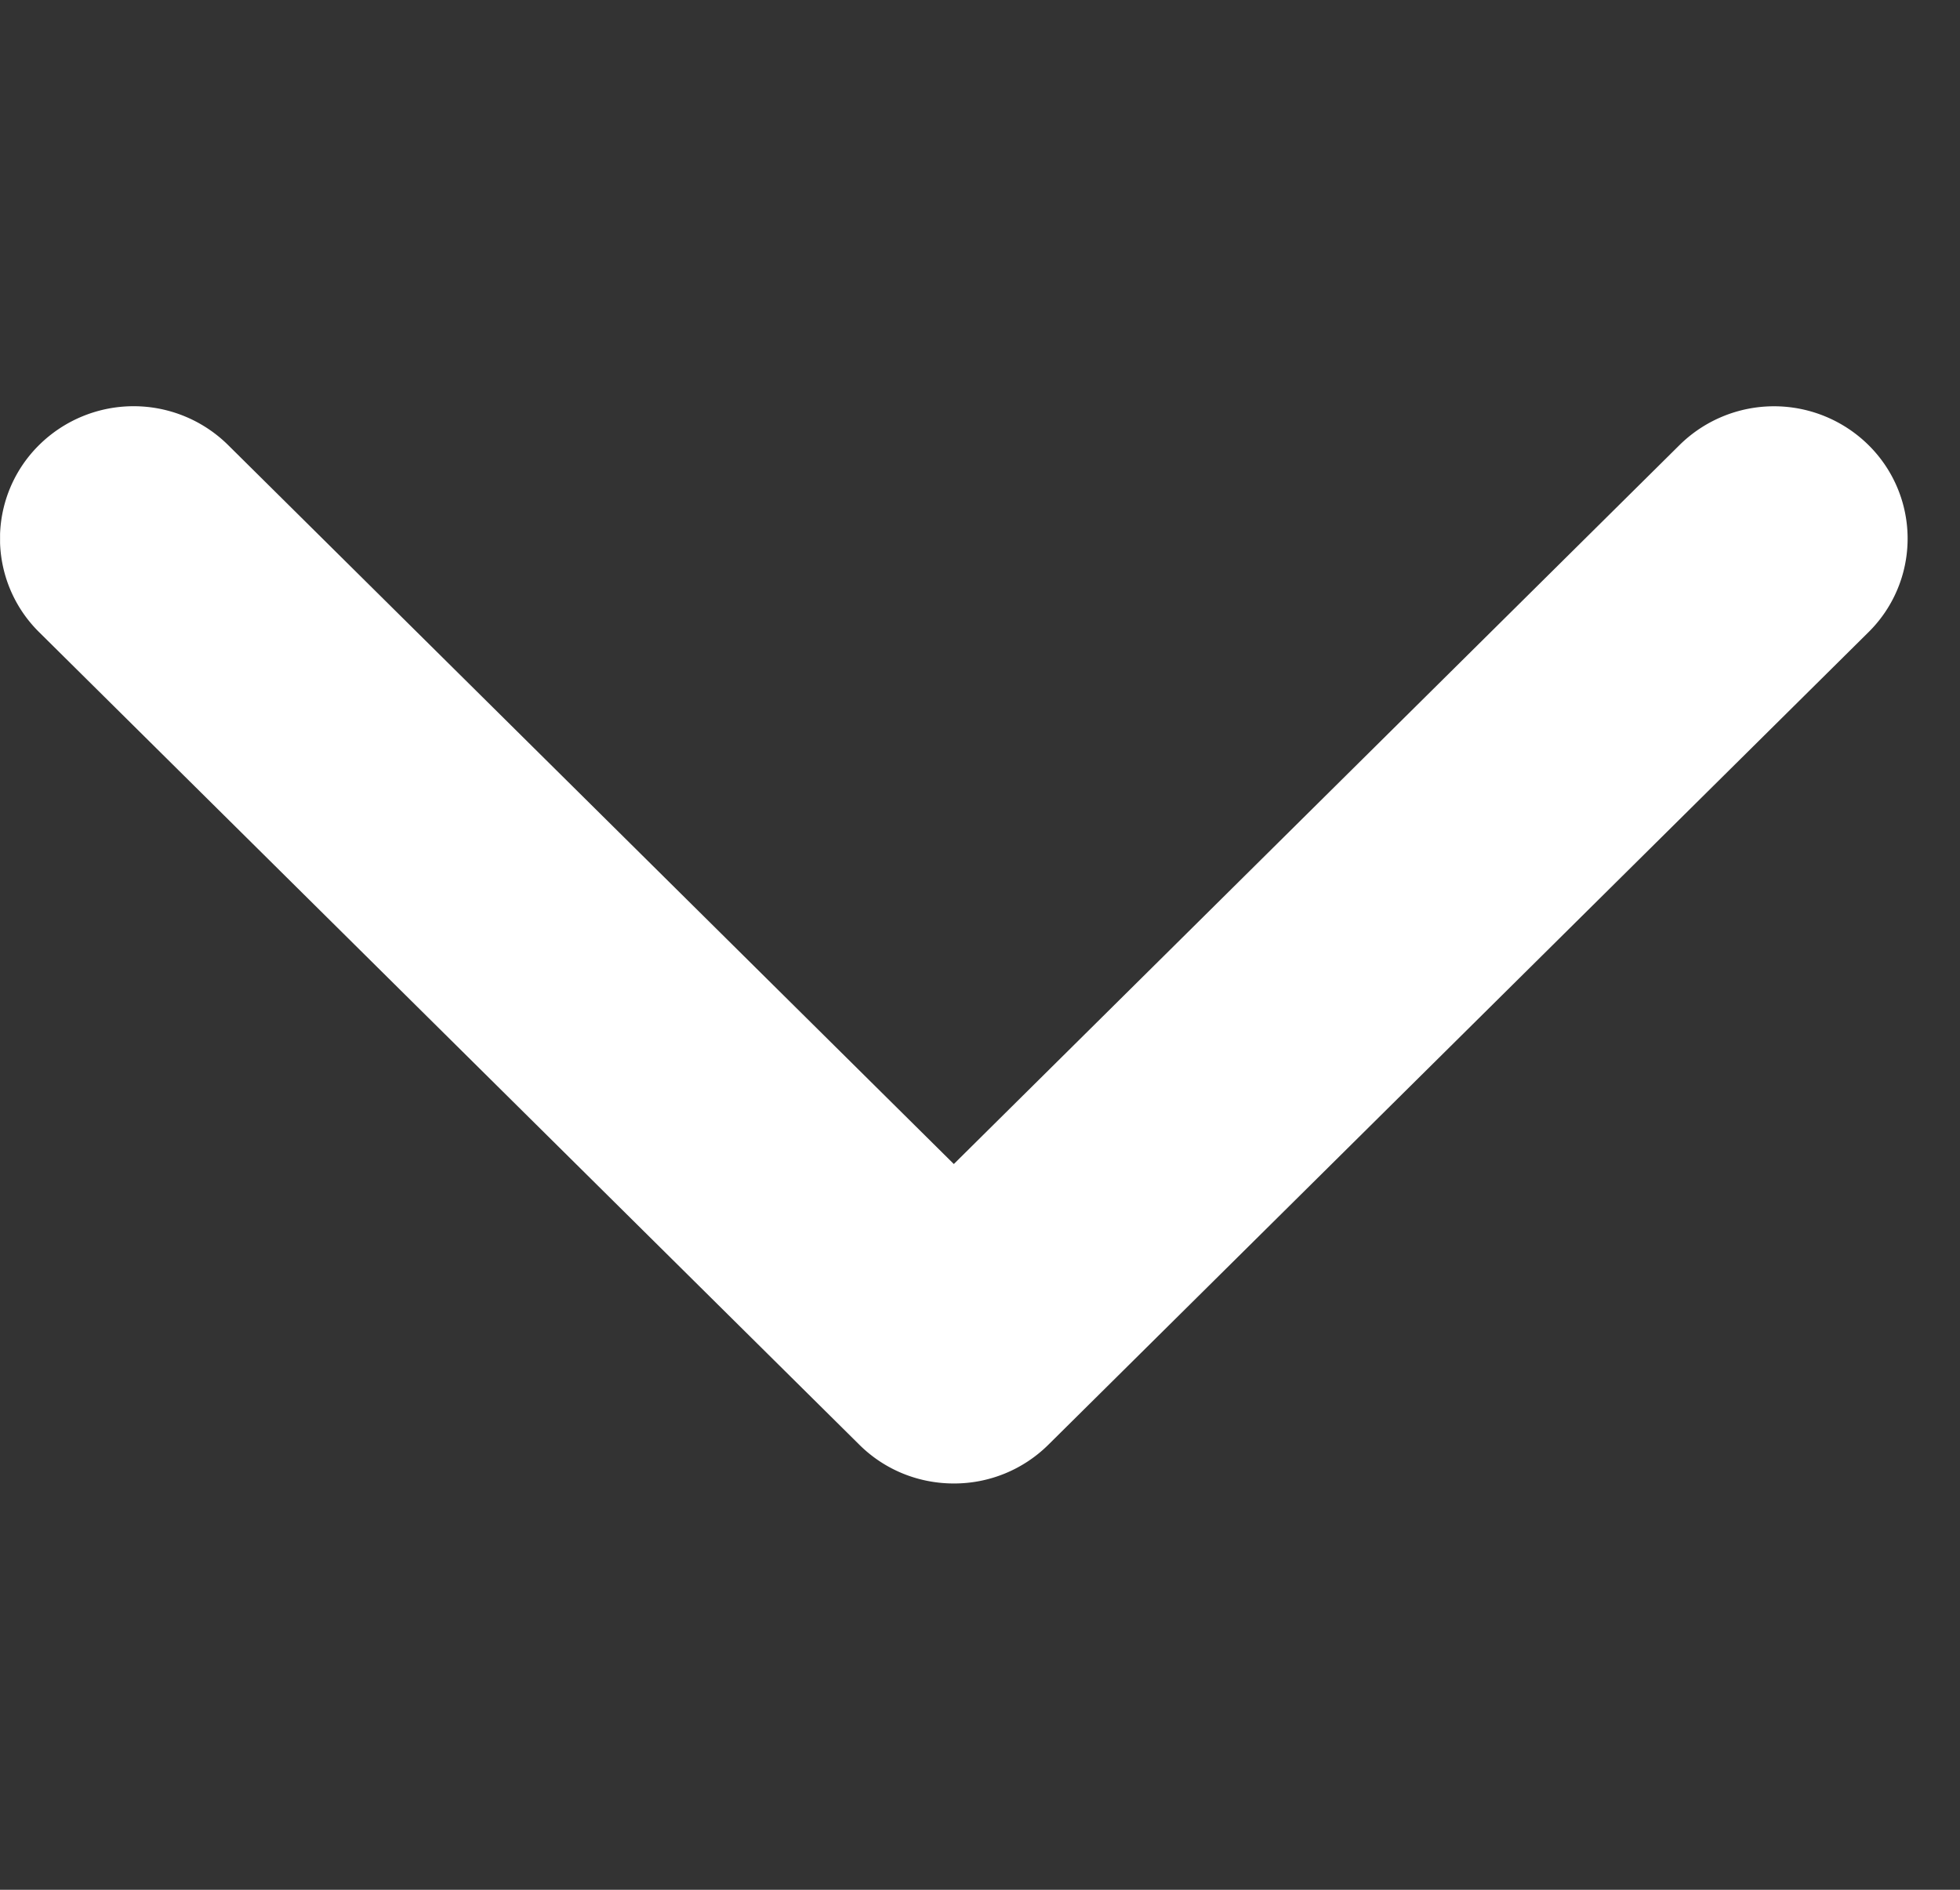 <?xml version="1.0" encoding="UTF-8"?> <svg xmlns="http://www.w3.org/2000/svg" width="28" height="27" fill="none"><rect width="100%" height="100%" fill="#333333" stroke="none"/> <g clip-path="url(#clip0)"> <path d="M12.277 20.642L.559 9.032a1.878 1.878 0 010-2.674 1.92 1.92 0 012.699 0l10.368 10.273L23.994 6.358a1.921 1.921 0 012.698 0 1.878 1.878 0 010 2.675l-11.717 11.61a1.91 1.91 0 01-1.35.552c-.488 0-.976-.184-1.348-.553z" fill="#fff"></path> </g> <defs> <clipPath id="clip0"> <path fill="#fff" transform="rotate(90 13.626 13.626)" d="M0 0h27v27.251H0z"></path> </clipPath> </defs> </svg> 